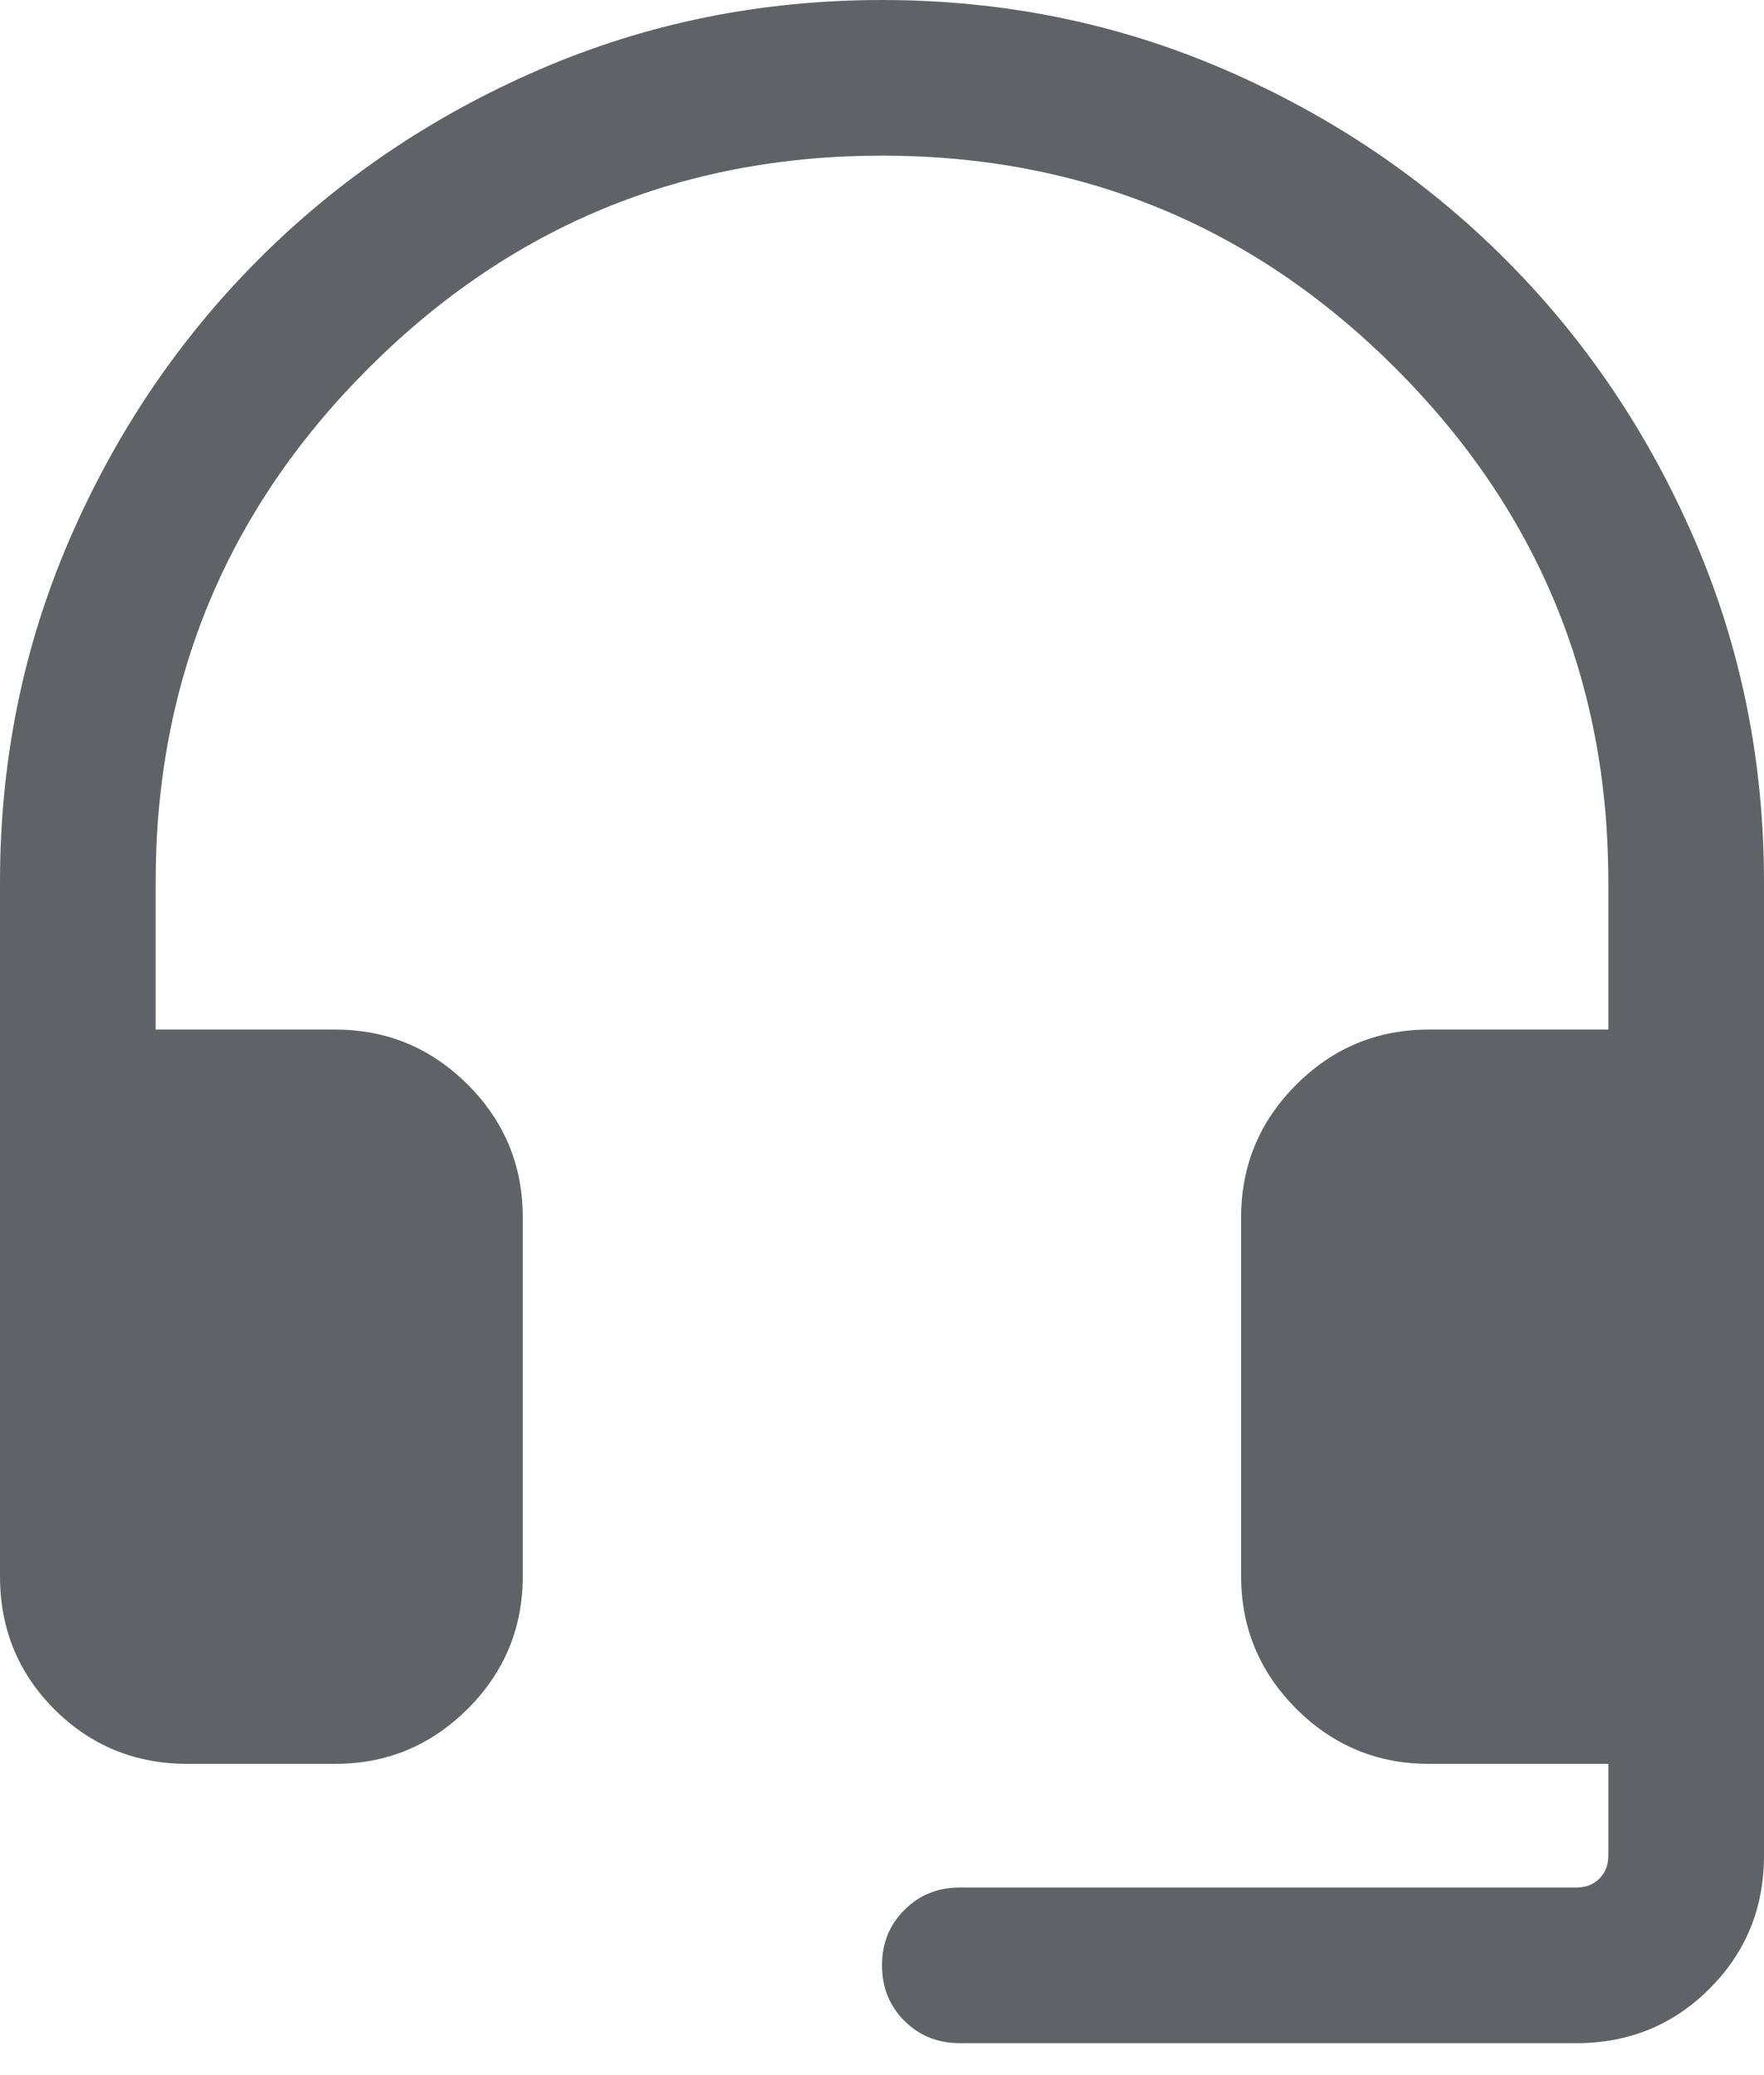 <svg width="17" height="20" viewBox="0 0 17 20" fill="none" xmlns="http://www.w3.org/2000/svg">
<path d="M1.808 17C1.303 17 0.875 16.825 0.525 16.475C0.175 16.125 0 15.697 0 15.192V8.5C0 7.334 0.223 6.235 0.669 5.202C1.115 4.17 1.724 3.268 2.496 2.496C3.268 1.724 4.17 1.115 5.202 0.669C6.235 0.223 7.334 0 8.5 0C9.666 0 10.765 0.223 11.798 0.669C12.83 1.115 13.732 1.724 14.504 2.496C15.276 3.268 15.885 4.17 16.331 5.202C16.777 6.235 17 7.334 17 8.5V17.884C17 18.39 16.825 18.817 16.475 19.167C16.125 19.517 15.697 19.692 15.192 19.692H9.25C9.037 19.692 8.859 19.62 8.716 19.477C8.572 19.333 8.5 19.154 8.5 18.942C8.5 18.729 8.572 18.551 8.716 18.408C8.859 18.264 9.037 18.192 9.25 18.192H15.192C15.282 18.192 15.356 18.163 15.414 18.106C15.471 18.048 15.5 17.974 15.5 17.884V17H13.769C13.272 17 12.847 16.823 12.492 16.469C12.139 16.115 11.961 15.689 11.961 15.192V11.731C11.961 11.234 12.139 10.808 12.492 10.454C12.847 10.1 13.272 9.923 13.769 9.923H15.5V8.5C15.5 6.567 14.817 4.917 13.45 3.55C12.083 2.183 10.433 1.5 8.5 1.5C6.567 1.5 4.917 2.183 3.55 3.55C2.183 4.917 1.5 6.567 1.5 8.5V9.923H3.231C3.728 9.923 4.154 10.1 4.508 10.454C4.862 10.808 5.038 11.234 5.038 11.731V15.192C5.038 15.689 4.862 16.115 4.508 16.469C4.154 16.823 3.728 17 3.231 17H1.808Z" fill="#5F6368"/>
</svg>
